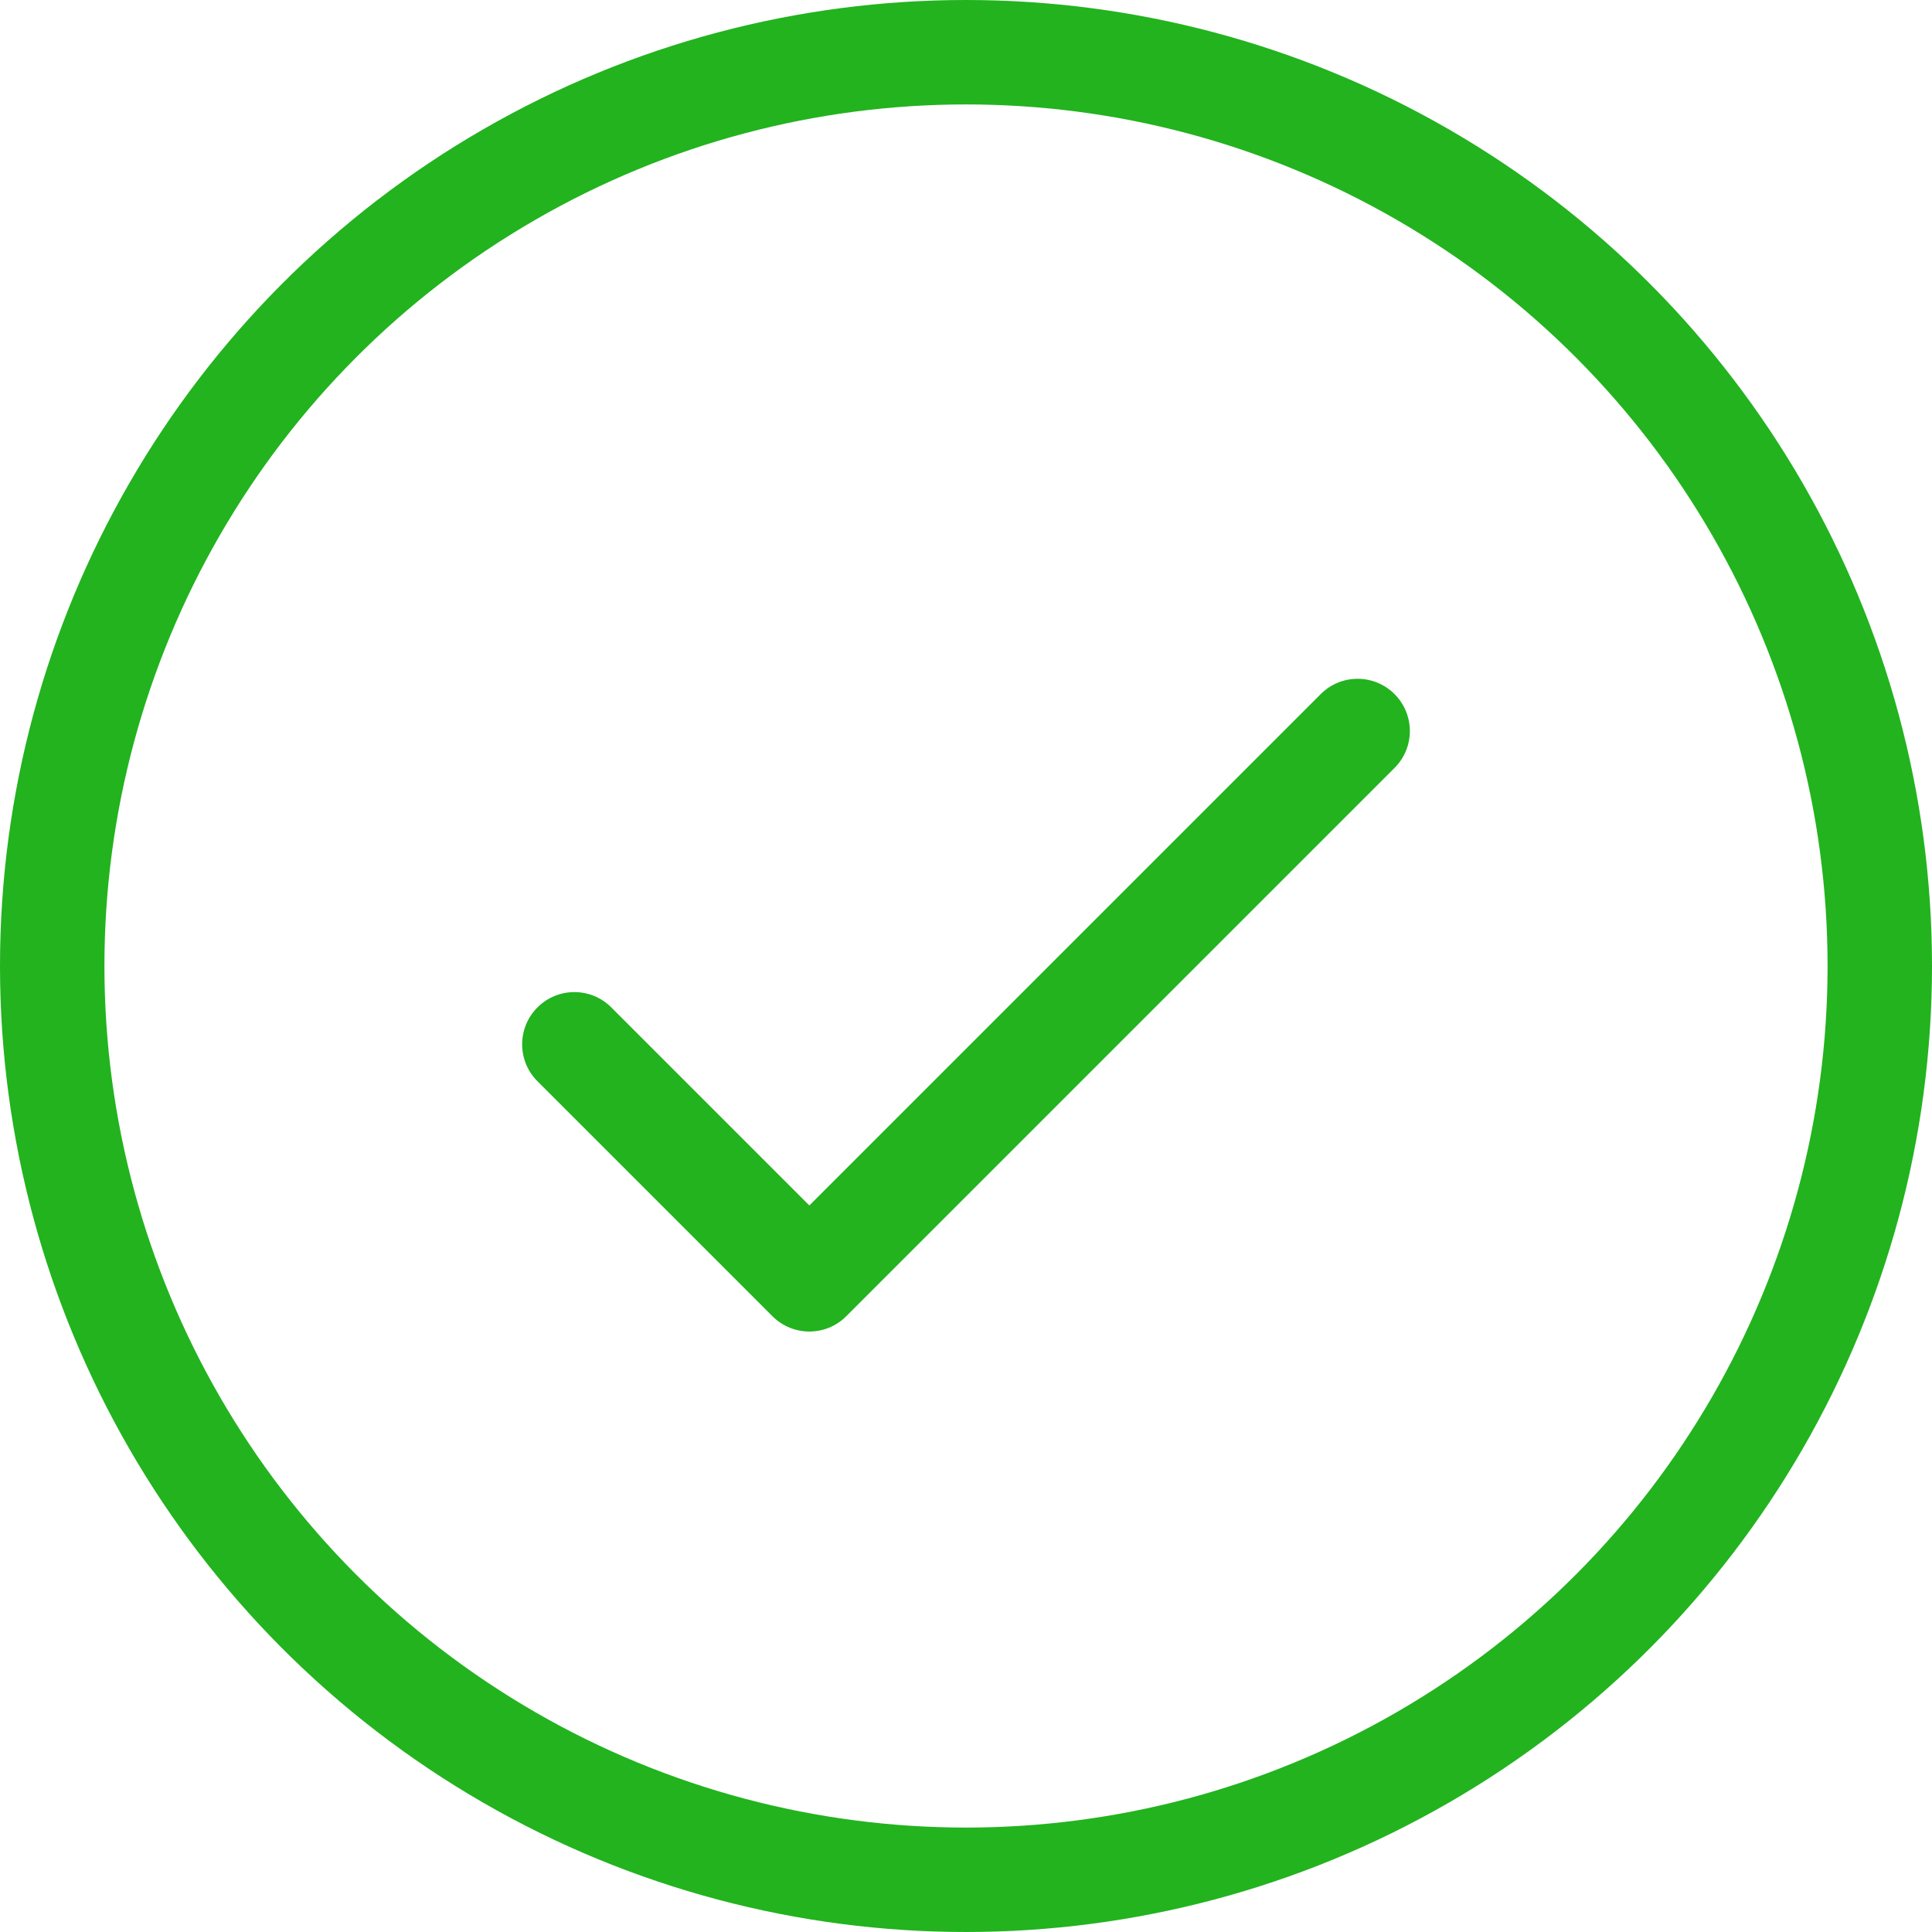 <svg width="37" height="37" viewBox="0 0 37 37" fill="none" xmlns="http://www.w3.org/2000/svg">
<circle cx="18.5" cy="18.5" r="17.5" stroke="#22B31F" stroke-width="2"/>
<path fill-rule="evenodd" clip-rule="evenodd" d="M26.707 13.293C27.098 13.683 27.098 14.317 26.707 14.707L16.207 25.207C15.817 25.598 15.183 25.598 14.793 25.207L10.293 20.707C9.902 20.317 9.902 19.683 10.293 19.293C10.683 18.902 11.317 18.902 11.707 19.293L15.5 23.086L25.293 13.293C25.683 12.902 26.317 12.902 26.707 13.293Z" fill="#22B31F"/>
</svg>

